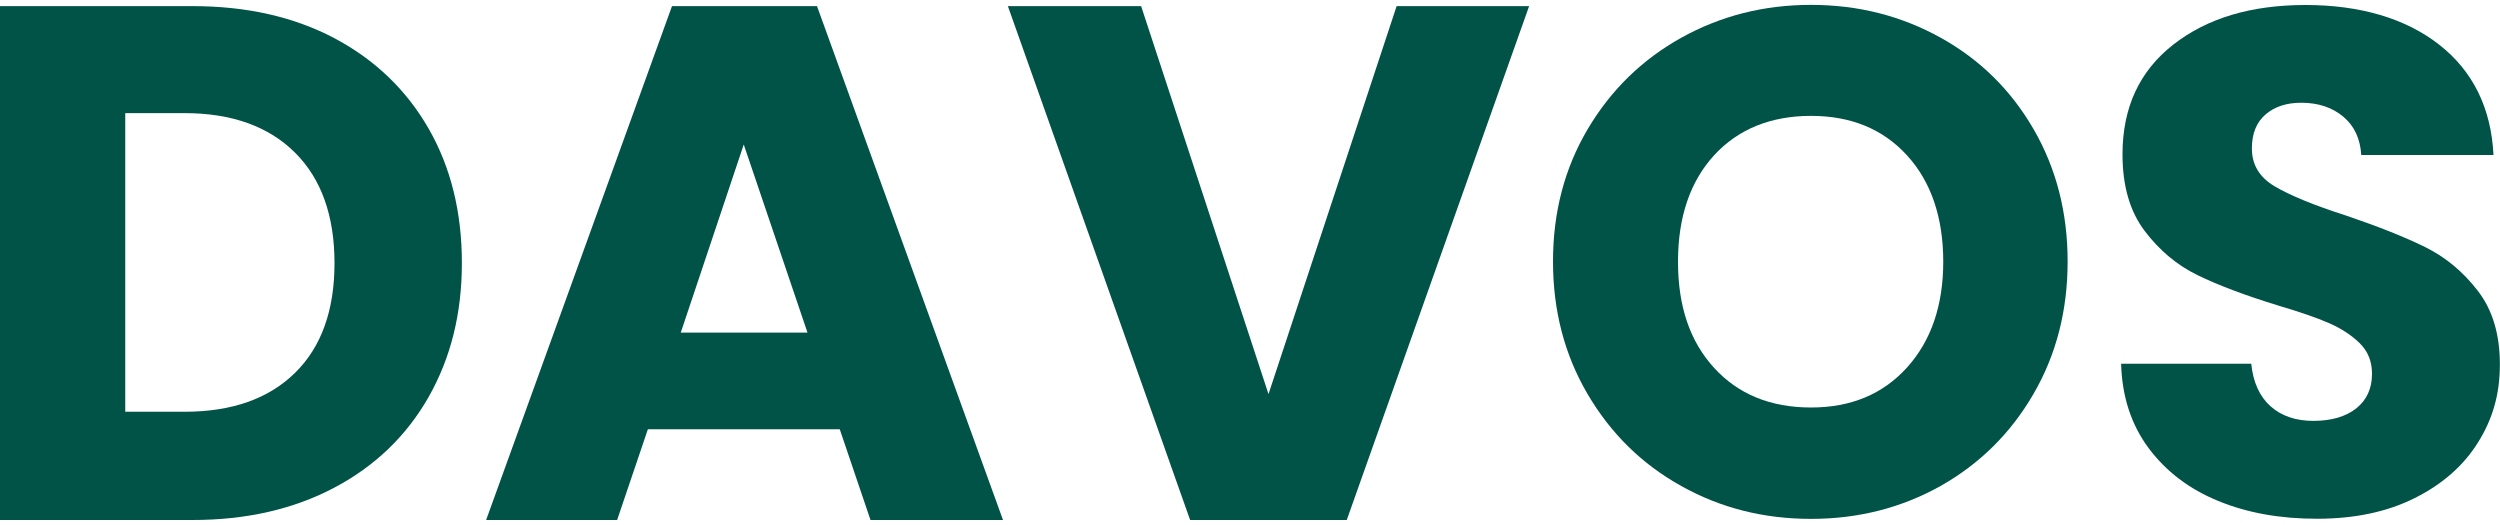 <svg xmlns="http://www.w3.org/2000/svg" id="Layer_1" data-name="Layer 1" viewBox="0 0 200 42"><defs><style>      .cls-1 {        fill: #015348;      }    </style></defs><path class="cls-1" d="m26.76,3.06c3.24,1.72,5.75,4.13,7.53,7.23,1.78,3.1,2.66,6.69,2.66,10.75s-.89,7.59-2.66,10.72c-1.78,3.12-4.3,5.54-7.56,7.26s-7.04,2.58-11.33,2.58H0V.49h15.4c4.34,0,8.12.86,11.36,2.57Zm-3.16,26.77c2.11-2.07,3.16-5,3.16-8.78s-1.05-6.74-3.16-8.84-5.06-3.16-8.84-3.16h-4.74v23.89h4.74c3.79,0,6.73-1.04,8.84-3.11Z"></path><path class="cls-1" d="m67.18,34.34h-15.35l-2.46,7.26h-10.48L53.76.49h11.6l14.88,41.11h-10.6l-2.46-7.26Zm-2.58-7.73l-5.1-15.05-5.04,15.05h10.14Z"></path><path class="cls-1" d="m122.33.49l-14.59,41.11h-12.53L80.63.49h10.66l10.19,31.04L111.73.49s10.6,0,10.6,0Z"></path><path class="cls-1" d="m134.5,38.88c-3.15-1.75-5.64-4.2-7.49-7.35s-2.77-6.68-2.77-10.61.92-7.45,2.77-10.58,4.35-5.57,7.49-7.32c3.15-1.75,6.6-2.63,10.38-2.63s7.23.88,10.38,2.63c3.15,1.75,5.62,4.19,7.43,7.32s2.72,6.65,2.72,10.58-.91,7.46-2.74,10.61-4.31,5.59-7.43,7.35c-3.13,1.75-6.58,2.63-10.35,2.63-3.79,0-7.25-.87-10.39-2.63Zm18.07-9.49c1.92-2.13,2.89-4.96,2.89-8.46s-.96-6.38-2.89-8.49c-1.93-2.12-4.49-3.17-7.69-3.17s-5.82,1.05-7.75,3.15c-1.92,2.1-2.89,4.94-2.89,8.52s.96,6.38,2.89,8.49,4.51,3.17,7.75,3.17c3.2,0,5.76-1.07,7.69-3.21Z"></path><path class="cls-1" d="m177.47,40.08c-2.33-.95-4.18-2.36-5.58-4.23-1.39-1.87-2.13-4.12-2.2-6.75h10.41c.15,1.49.67,2.62,1.54,3.4.88.78,2.02,1.17,3.43,1.17s2.59-.33,3.43-1,1.26-1.59,1.26-2.77c0-.99-.33-1.81-1-2.46s-1.49-1.18-2.46-1.6-2.35-.9-4.15-1.43c-2.59-.8-4.71-1.6-6.35-2.4s-3.05-1.98-4.23-3.54c-1.18-1.56-1.77-3.6-1.77-6.12,0-3.74,1.35-6.66,4.06-8.78,2.71-2.12,6.23-3.17,10.58-3.17s7.99,1.06,10.69,3.17,4.16,5.06,4.35,8.83h-10.58c-.08-1.3-.55-2.32-1.43-3.06-.88-.74-2-1.12-3.37-1.12-1.18,0-2.13.31-2.86.94-.73.63-1.09,1.53-1.09,2.72,0,1.3.61,2.31,1.83,3.03,1.22.72,3.13,1.51,5.72,2.34,2.59.88,4.7,1.72,6.32,2.52,1.62.8,3.02,1.96,4.2,3.49,1.18,1.52,1.77,3.49,1.77,5.89s-.58,4.37-1.74,6.23c-1.16,1.87-2.85,3.35-5.06,4.46-2.21,1.11-4.82,1.66-7.83,1.66-2.93,0-5.56-.46-7.89-1.42Z"></path></svg>
